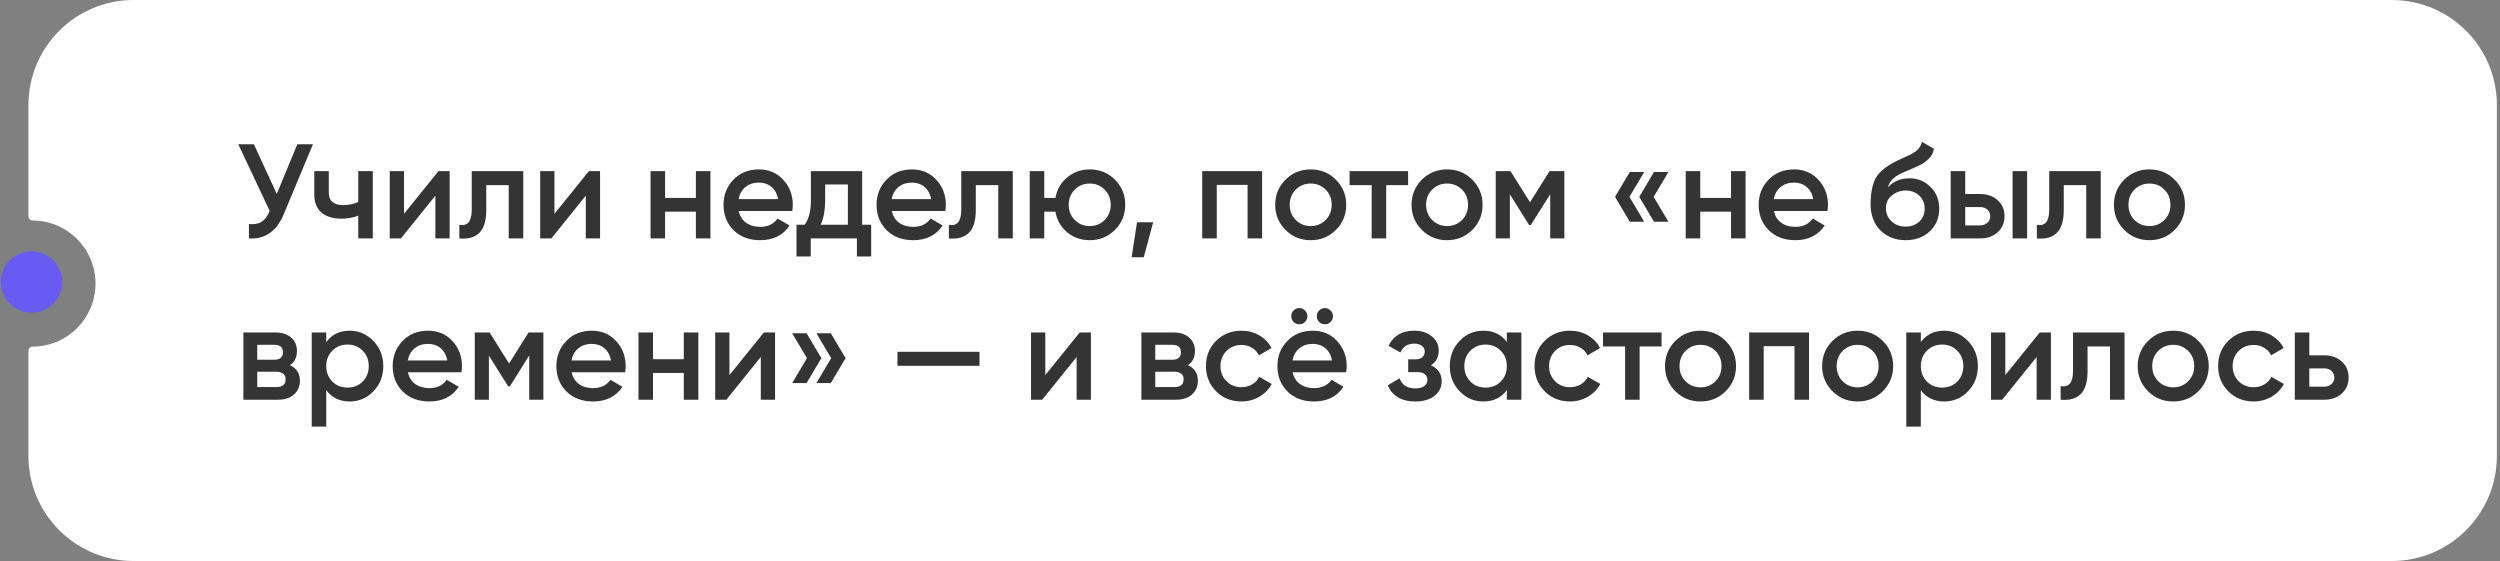 <?xml version="1.0" encoding="UTF-8"?> <svg xmlns="http://www.w3.org/2000/svg" width="713" height="160" viewBox="0 0 713 160" fill="none"><rect x="0" y="0" width="713" height="160" fill="#808080" stroke="none"/><path d="M682.135 0C698.69 0 712.11 13.421 712.11 29.976V130.024C712.11 146.579 698.69 160 682.135 160H38.086C21.531 160 8.111 146.579 8.11 130.024V99.962C8.11 99.344 8.632 98.859 9.25 98.859V98.859C19.183 98.859 27.236 90.806 27.236 80.873C27.236 70.94 19.183 62.888 9.25 62.888V62.888C8.632 62.888 8.11 62.402 8.11 61.784V29.976C8.111 13.421 21.531 0 38.086 0H682.135Z" fill="white"></path><path d="M78.933 55.3L84.803 41.141H89.254L80.928 61.093C78.882 65.979 75.569 68.281 70.99 68V63.895C72.5 64.048 73.715 63.831 74.635 63.242C75.582 62.628 76.337 61.592 76.899 60.134L67.959 41.141H72.41L78.933 55.3ZM102.177 57.602V48.815H106.321V68H102.177V61.516C100.668 62.078 99.056 62.36 97.343 62.36C94.913 62.36 93.02 61.771 91.664 60.595C90.308 59.392 89.63 57.666 89.63 55.415V48.815H93.774V55.031C93.774 57.333 95.143 58.484 97.88 58.484C99.44 58.484 100.873 58.19 102.177 57.602ZM115.226 60.978L125.049 48.815H128.233V68H124.166V55.798L114.344 68H111.159V48.815H115.226V60.978ZM134.538 48.815H149.233V68H145.089V52.806H138.682V59.942C138.682 62.935 138.029 65.084 136.725 66.388C135.42 67.693 133.515 68.23 131.008 68V64.125C132.185 64.329 133.067 64.086 133.655 63.396C134.244 62.679 134.538 61.464 134.538 59.751V48.815ZM158.129 60.978L167.952 48.815H171.137V68H167.069V55.798L157.247 68H154.062V48.815H158.129V60.978ZM198.468 56.451V48.815H202.611V68H198.468V60.364H189.681V68H185.537V48.815H189.681V56.451H198.468ZM225.952 60.173H210.681C210.988 61.605 211.679 62.718 212.753 63.511C213.853 64.304 215.209 64.7 216.82 64.7C218.994 64.7 220.644 63.907 221.77 62.321L225.185 64.317C223.317 67.105 220.516 68.499 216.782 68.499C213.687 68.499 211.167 67.552 209.223 65.659C207.304 63.741 206.345 61.324 206.345 58.408C206.345 55.568 207.292 53.177 209.185 51.233C211.052 49.288 213.482 48.316 216.475 48.316C219.263 48.316 221.565 49.301 223.381 51.271C225.197 53.241 226.105 55.632 226.105 58.446C226.105 58.958 226.054 59.533 225.952 60.173ZM210.643 56.796H221.923C221.642 55.287 221.002 54.123 220.005 53.304C219.033 52.486 217.843 52.077 216.436 52.077C214.902 52.077 213.623 52.499 212.599 53.343C211.576 54.187 210.924 55.338 210.643 56.796ZM245.885 48.815V64.086H248.456V73.141H244.388V68H231.228V73.141H227.161V64.086H229.501C230.678 62.449 231.266 60.134 231.266 57.142V48.815H245.885ZM234.067 64.086H241.818V52.614H235.333V57.142C235.333 59.904 234.911 62.219 234.067 64.086ZM269.605 60.173H254.334C254.641 61.605 255.331 62.718 256.406 63.511C257.505 64.304 258.861 64.7 260.473 64.7C262.647 64.7 264.297 63.907 265.422 62.321L268.837 64.317C266.97 67.105 264.169 68.499 260.434 68.499C257.339 68.499 254.82 67.552 252.876 65.659C250.957 63.741 249.998 61.324 249.998 58.408C249.998 55.568 250.944 53.177 252.837 51.233C254.704 49.288 257.135 48.316 260.127 48.316C262.916 48.316 265.218 49.301 267.034 51.271C268.85 53.241 269.758 55.632 269.758 58.446C269.758 58.958 269.707 59.533 269.605 60.173ZM254.295 56.796H265.576C265.294 55.287 264.655 54.123 263.657 53.304C262.685 52.486 261.496 52.077 260.089 52.077C258.554 52.077 257.275 52.499 256.252 53.343C255.229 54.187 254.577 55.338 254.295 56.796ZM274.151 48.815H288.847V68H284.703V52.806H278.295V59.942C278.295 62.935 277.643 65.084 276.338 66.388C275.034 67.693 273.128 68.23 270.621 68V64.125C271.798 64.329 272.681 64.086 273.269 63.396C273.857 62.679 274.151 61.464 274.151 59.751V48.815ZM310.788 48.316C313.628 48.316 316.019 49.288 317.963 51.233C319.933 53.202 320.918 55.594 320.918 58.408C320.918 61.221 319.933 63.613 317.963 65.583C316.019 67.527 313.628 68.499 310.788 68.499C308.307 68.499 306.159 67.744 304.342 66.235C302.526 64.7 301.413 62.743 301.004 60.364H297.82V68H293.676V48.815H297.82V56.451H301.004C301.439 54.046 302.552 52.102 304.342 50.619C306.159 49.084 308.307 48.316 310.788 48.316ZM304.803 58.408C304.803 60.147 305.378 61.592 306.529 62.743C307.68 63.895 309.1 64.47 310.788 64.47C312.477 64.47 313.896 63.895 315.047 62.743C316.198 61.592 316.774 60.147 316.774 58.408C316.774 56.668 316.198 55.223 315.047 54.072C313.896 52.921 312.477 52.345 310.788 52.345C309.1 52.345 307.68 52.921 306.529 54.072C305.378 55.223 304.803 56.668 304.803 58.408ZM324.278 63.396H328.883L326.197 73.372H322.743L324.278 63.396ZM342.874 48.815H359.948V68H355.804V52.729H347.018V68H342.874V48.815ZM380.987 65.583C379.043 67.527 376.651 68.499 373.812 68.499C370.972 68.499 368.581 67.527 366.637 65.583C364.667 63.613 363.682 61.221 363.682 58.408C363.682 55.594 364.667 53.202 366.637 51.233C368.581 49.288 370.972 48.316 373.812 48.316C376.651 48.316 379.043 49.288 380.987 51.233C382.956 53.202 383.941 55.594 383.941 58.408C383.941 61.221 382.956 63.613 380.987 65.583ZM367.826 58.408C367.826 60.147 368.402 61.592 369.553 62.743C370.704 63.895 372.123 64.47 373.812 64.47C375.5 64.47 376.919 63.895 378.071 62.743C379.222 61.592 379.797 60.147 379.797 58.408C379.797 56.668 379.222 55.223 378.071 54.072C376.919 52.921 375.5 52.345 373.812 52.345C372.123 52.345 370.704 52.921 369.553 54.072C368.402 55.223 367.826 56.668 367.826 58.408ZM384.905 48.815H401.596V52.806H395.342V68H391.198V52.806H384.905V48.815ZM419.881 65.583C417.937 67.527 415.545 68.499 412.706 68.499C409.866 68.499 407.475 67.527 405.53 65.583C403.561 63.613 402.576 61.221 402.576 58.408C402.576 55.594 403.561 53.202 405.53 51.233C407.475 49.288 409.866 48.316 412.706 48.316C415.545 48.316 417.937 49.288 419.881 51.233C421.85 53.202 422.835 55.594 422.835 58.408C422.835 61.221 421.85 63.613 419.881 65.583ZM406.72 58.408C406.72 60.147 407.295 61.592 408.447 62.743C409.598 63.895 411.017 64.47 412.706 64.47C414.394 64.47 415.813 63.895 416.965 62.743C418.116 61.592 418.691 60.147 418.691 58.408C418.691 56.668 418.116 55.223 416.965 54.072C415.813 52.921 414.394 52.345 412.706 52.345C411.017 52.345 409.598 52.921 408.447 54.072C407.295 55.223 406.72 56.668 406.72 58.408ZM441.93 48.815H446.15V68H442.122V55.377L436.596 64.163H436.098L430.611 55.415V68H426.582V48.815H430.803L436.366 57.679L441.93 48.815ZM464.827 49.045H468.933L464.712 56.144L468.933 63.242H464.827L460.607 56.144L464.827 49.045ZM471.734 49.045H475.839L471.619 56.144L475.839 63.242H471.734L467.513 56.144L471.734 49.045ZM493.694 56.451V48.815H497.838V68H493.694V60.364H484.908V68H480.764V48.815H484.908V56.451H493.694ZM521.179 60.173H505.908C506.215 61.605 506.905 62.718 507.98 63.511C509.08 64.304 510.435 64.7 512.047 64.7C514.221 64.7 515.871 63.907 516.996 62.321L520.411 64.317C518.544 67.105 515.743 68.499 512.008 68.499C508.913 68.499 506.394 67.552 504.45 65.659C502.531 63.741 501.572 61.324 501.572 58.408C501.572 55.568 502.518 53.177 504.411 51.233C506.279 49.288 508.709 48.316 511.701 48.316C514.49 48.316 516.792 49.301 518.608 51.271C520.424 53.241 521.332 55.632 521.332 58.446C521.332 58.958 521.281 59.533 521.179 60.173ZM505.869 56.796H517.15C516.869 55.287 516.229 54.123 515.231 53.304C514.259 52.486 513.07 52.077 511.663 52.077C510.128 52.077 508.849 52.499 507.826 53.343C506.803 54.187 506.151 55.338 505.869 56.796ZM543.472 68.499C540.556 68.499 538.152 67.552 536.259 65.659C534.417 63.741 533.496 61.298 533.496 58.331C533.496 55.108 533.982 52.601 534.954 50.81C535.901 49.045 537.871 47.421 540.863 45.938C540.966 45.886 541.132 45.81 541.362 45.707C541.618 45.58 541.887 45.452 542.168 45.324C542.449 45.196 542.731 45.068 543.012 44.94C544.086 44.454 544.751 44.147 545.007 44.019C545.161 43.942 545.608 43.661 546.35 43.175C547.245 42.535 547.847 41.627 548.154 40.451L551.53 42.408C551.402 43.815 550.52 45.106 548.883 46.283C548.601 46.539 548.077 46.846 547.309 47.204L545.66 47.971L543.741 48.777C542.078 49.442 540.851 50.12 540.058 50.81C539.265 51.501 538.715 52.384 538.408 53.458C539.943 51.719 542.027 50.849 544.662 50.849C546.913 50.849 548.87 51.655 550.532 53.266C552.221 54.878 553.065 56.962 553.065 59.52C553.065 62.13 552.17 64.278 550.379 65.966C548.614 67.655 546.312 68.499 543.472 68.499ZM543.434 64.624C545.046 64.624 546.363 64.15 547.386 63.204C548.409 62.232 548.921 61.004 548.921 59.52C548.921 58.011 548.409 56.771 547.386 55.798C546.389 54.827 545.084 54.34 543.472 54.34C542.04 54.34 540.748 54.801 539.597 55.722C538.446 56.592 537.871 57.794 537.871 59.328C537.871 60.863 538.408 62.13 539.482 63.127C540.556 64.125 541.874 64.624 543.434 64.624ZM560.485 55.338H564.705C566.777 55.338 568.453 55.926 569.732 57.103C571.036 58.254 571.689 59.776 571.689 61.669C571.689 63.536 571.036 65.058 569.732 66.235C568.453 67.412 566.777 68 564.705 68H556.341V48.815H560.485V55.338ZM573.991 68V48.815H578.135V68H573.991ZM560.485 64.278H564.744C565.562 64.278 566.24 64.035 566.777 63.549C567.34 63.063 567.622 62.436 567.622 61.669C567.622 60.902 567.353 60.275 566.816 59.789C566.279 59.303 565.588 59.06 564.744 59.06H560.485V64.278ZM584.441 48.815H599.137V68H594.993V52.806H588.585V59.942C588.585 62.935 587.933 65.084 586.628 66.388C585.324 67.693 583.418 68.23 580.911 68V64.125C582.088 64.329 582.97 64.086 583.559 63.396C584.147 62.679 584.441 61.464 584.441 59.751V48.815ZM620.196 65.583C618.252 67.527 615.86 68.499 613.021 68.499C610.181 68.499 607.79 67.527 605.845 65.583C603.876 63.613 602.891 61.221 602.891 58.408C602.891 55.594 603.876 53.202 605.845 51.233C607.79 49.288 610.181 48.316 613.021 48.316C615.86 48.316 618.252 49.288 620.196 51.233C622.165 53.202 623.15 55.594 623.15 58.408C623.15 61.221 622.165 63.613 620.196 65.583ZM607.035 58.408C607.035 60.147 607.61 61.592 608.762 62.743C609.913 63.895 611.332 64.47 613.021 64.47C614.709 64.47 616.128 63.895 617.28 62.743C618.431 61.592 619.006 60.147 619.006 58.408C619.006 56.668 618.431 55.223 617.28 54.072C616.128 52.921 614.709 52.345 613.021 52.345C611.332 52.345 609.913 52.921 608.762 54.072C607.61 55.223 607.035 56.668 607.035 58.408ZM82.693 104.139C84.586 105.034 85.532 106.505 85.532 108.552C85.532 110.189 84.97 111.506 83.844 112.504C82.744 113.501 81.21 114 79.24 114H69.417V94.815H78.472C80.416 94.815 81.939 95.301 83.038 96.273C84.138 97.245 84.688 98.524 84.688 100.11C84.688 101.926 84.023 103.269 82.693 104.139ZM78.165 98.345H73.369V102.604H78.165C79.854 102.604 80.698 101.888 80.698 100.456C80.698 99.049 79.854 98.345 78.165 98.345ZM73.369 110.393H78.856C80.596 110.393 81.465 109.639 81.465 108.129C81.465 107.464 81.235 106.953 80.775 106.595C80.314 106.211 79.675 106.019 78.856 106.019H73.369V110.393ZM99.76 94.317C102.369 94.317 104.62 95.301 106.513 97.271C108.381 99.215 109.314 101.594 109.314 104.408C109.314 107.247 108.381 109.639 106.513 111.583C104.646 113.527 102.395 114.499 99.76 114.499C96.87 114.499 94.632 113.424 93.046 111.276V121.674H88.902V94.815H93.046V97.578C94.606 95.404 96.844 94.317 99.76 94.317ZM94.772 108.82C95.923 109.971 97.368 110.547 99.108 110.547C100.847 110.547 102.293 109.971 103.444 108.82C104.595 107.643 105.17 106.173 105.17 104.408C105.17 102.643 104.595 101.185 103.444 100.034C102.293 98.857 100.847 98.269 99.108 98.269C97.368 98.269 95.923 98.857 94.772 100.034C93.621 101.185 93.046 102.643 93.046 104.408C93.046 106.147 93.621 107.618 94.772 108.82ZM131.602 106.173H116.331C116.638 107.605 117.329 108.718 118.403 109.511C119.503 110.304 120.859 110.7 122.47 110.7C124.645 110.7 126.295 109.907 127.42 108.321L130.835 110.317C128.968 113.105 126.167 114.499 122.432 114.499C119.337 114.499 116.817 113.552 114.873 111.659C112.955 109.741 111.996 107.324 111.996 104.408C111.996 101.568 112.942 99.177 114.835 97.233C116.702 95.288 119.132 94.317 122.125 94.317C124.913 94.317 127.215 95.301 129.032 97.271C130.848 99.241 131.756 101.632 131.756 104.446C131.756 104.958 131.705 105.533 131.602 106.173ZM116.293 102.796H127.574C127.292 101.287 126.653 100.123 125.655 99.305C124.683 98.486 123.494 98.077 122.087 98.077C120.552 98.077 119.273 98.499 118.25 99.343C117.227 100.187 116.574 101.338 116.293 102.796ZM150.75 94.815H154.97V114H150.942V101.376L145.416 110.163H144.918L139.431 101.415V114H135.402V94.815H139.623L145.186 103.679L150.75 94.815ZM178.29 106.173H163.019C163.326 107.605 164.017 108.718 165.091 109.511C166.191 110.304 167.547 110.7 169.158 110.7C171.332 110.7 172.982 109.907 174.108 108.321L177.523 110.317C175.655 113.105 172.854 114.499 169.12 114.499C166.025 114.499 163.505 113.552 161.561 111.659C159.643 109.741 158.683 107.324 158.683 104.408C158.683 101.568 159.63 99.177 161.523 97.233C163.39 95.288 165.82 94.317 168.813 94.317C171.601 94.317 173.903 95.301 175.719 97.271C177.535 99.241 178.444 101.632 178.444 104.446C178.444 104.958 178.392 105.533 178.29 106.173ZM162.981 102.796H174.261C173.98 101.287 173.34 100.123 172.343 99.305C171.371 98.486 170.181 98.077 168.774 98.077C167.24 98.077 165.961 98.499 164.937 99.343C163.914 100.187 163.262 101.338 162.981 102.796ZM195.02 102.451V94.815H199.164V114H195.02V106.364H186.234V114H182.09V94.815H186.234V102.451H195.02ZM208.039 106.978L217.862 94.815H221.047V114H216.98V101.799L207.157 114H203.972V94.815H208.039V106.978ZM225.932 95.046H230.037L234.258 102.144L230.037 109.242H225.932L230.152 102.144L225.932 95.046ZM232.838 95.046H236.944L241.164 102.144L236.944 109.242H232.838L237.059 102.144L232.838 95.046ZM279.355 104.331H255.95V100.341H279.355V104.331ZM298.118 106.978L307.94 94.815H311.125V114H307.058V101.799L297.235 114H294.05V94.815H298.118V106.978ZM338.801 104.139C340.694 105.034 341.64 106.505 341.64 108.552C341.64 110.189 341.078 111.506 339.952 112.504C338.852 113.501 337.317 114 335.348 114H325.525V94.815H334.58C336.524 94.815 338.046 95.301 339.146 96.273C340.246 97.245 340.796 98.524 340.796 100.11C340.796 101.926 340.131 103.269 338.801 104.139ZM334.273 98.345H329.477V102.604H334.273C335.962 102.604 336.806 101.888 336.806 100.456C336.806 99.049 335.962 98.345 334.273 98.345ZM329.477 110.393H334.964C336.704 110.393 337.573 109.639 337.573 108.129C337.573 107.464 337.343 106.953 336.883 106.595C336.422 106.211 335.783 106.019 334.964 106.019H329.477V110.393ZM354.065 114.499C351.174 114.499 348.757 113.527 346.813 111.583C344.895 109.613 343.935 107.221 343.935 104.408C343.935 101.543 344.895 99.151 346.813 97.233C348.757 95.288 351.174 94.317 354.065 94.317C355.932 94.317 357.633 94.764 359.168 95.659C360.703 96.555 361.854 97.757 362.621 99.266L359.053 101.338C358.618 100.417 357.953 99.701 357.058 99.189C356.188 98.652 355.178 98.384 354.026 98.384C352.338 98.384 350.919 98.959 349.767 100.11C348.642 101.287 348.079 102.719 348.079 104.408C348.079 106.096 348.642 107.528 349.767 108.705C350.919 109.856 352.338 110.432 354.026 110.432C355.152 110.432 356.162 110.176 357.058 109.664C357.979 109.127 358.669 108.398 359.13 107.477L362.698 109.511C361.879 111.046 360.69 112.261 359.13 113.156C357.595 114.051 355.907 114.499 354.065 114.499ZM372.185 91.823C371.75 92.257 371.213 92.475 370.573 92.475C369.934 92.475 369.384 92.257 368.923 91.823C368.489 91.362 368.271 90.812 368.271 90.173C368.271 89.533 368.489 88.996 368.923 88.561C369.384 88.101 369.934 87.871 370.573 87.871C371.213 87.871 371.75 88.101 372.185 88.561C372.645 88.996 372.875 89.533 372.875 90.173C372.875 90.812 372.645 91.362 372.185 91.823ZM379.475 91.823C379.04 92.257 378.503 92.475 377.863 92.475C377.224 92.475 376.674 92.257 376.214 91.823C375.779 91.362 375.561 90.812 375.561 90.173C375.561 89.533 375.779 88.996 376.214 88.561C376.674 88.101 377.224 87.871 377.863 87.871C378.503 87.871 379.04 88.101 379.475 88.561C379.935 88.996 380.166 89.533 380.166 90.173C380.166 90.812 379.935 91.362 379.475 91.823ZM383.926 106.173H368.655C368.962 107.605 369.652 108.718 370.727 109.511C371.827 110.304 373.182 110.7 374.794 110.7C376.968 110.7 378.618 109.907 379.744 108.321L383.158 110.317C381.291 113.105 378.49 114.499 374.756 114.499C371.66 114.499 369.141 113.552 367.197 111.659C365.278 109.741 364.319 107.324 364.319 104.408C364.319 101.568 365.266 99.177 367.158 97.233C369.026 95.288 371.456 94.317 374.449 94.317C377.237 94.317 379.539 95.301 381.355 97.271C383.171 99.241 384.079 101.632 384.079 104.446C384.079 104.958 384.028 105.533 383.926 106.173ZM368.616 102.796H379.897C379.616 101.287 378.976 100.123 377.979 99.305C377.007 98.486 375.817 98.077 374.41 98.077C372.875 98.077 371.596 98.499 370.573 99.343C369.55 100.187 368.898 101.338 368.616 102.796ZM408.1 104.177C410.146 105.098 411.169 106.62 411.169 108.743C411.169 110.406 410.491 111.787 409.136 112.887C407.78 113.962 405.938 114.499 403.61 114.499C399.748 114.499 397.139 112.964 395.783 109.894L399.16 107.899C399.85 109.818 401.347 110.777 403.649 110.777C404.723 110.777 405.567 110.56 406.181 110.125C406.795 109.664 407.102 109.063 407.102 108.321C407.102 107.656 406.859 107.132 406.373 106.748C405.887 106.339 405.209 106.134 404.339 106.134H401.615V102.489H403.649C404.493 102.489 405.145 102.297 405.606 101.914C406.092 101.504 406.335 100.954 406.335 100.264C406.335 99.599 406.066 99.061 405.529 98.652C404.992 98.217 404.276 98 403.38 98C401.462 98 400.132 98.844 399.39 100.532L396.013 98.614C397.42 95.749 399.85 94.317 403.304 94.317C405.452 94.317 407.153 94.867 408.407 95.966C409.686 97.041 410.325 98.358 410.325 99.918C410.325 101.837 409.583 103.257 408.1 104.177ZM429.748 97.54V94.815H433.892V114H429.748V111.237C428.188 113.412 425.95 114.499 423.034 114.499C420.399 114.499 418.148 113.527 416.281 111.583C414.413 109.639 413.48 107.247 413.48 104.408C413.48 101.568 414.413 99.177 416.281 97.233C418.148 95.288 420.399 94.317 423.034 94.317C425.95 94.317 428.188 95.391 429.748 97.54ZM419.35 108.82C420.501 109.971 421.947 110.547 423.686 110.547C425.425 110.547 426.871 109.971 428.022 108.82C429.173 107.643 429.748 106.173 429.748 104.408C429.748 102.643 429.173 101.185 428.022 100.034C426.871 98.857 425.425 98.269 423.686 98.269C421.947 98.269 420.501 98.857 419.35 100.034C418.199 101.185 417.624 102.643 417.624 104.408C417.624 106.147 418.199 107.618 419.35 108.82ZM447.778 114.499C444.887 114.499 442.47 113.527 440.526 111.583C438.607 109.613 437.648 107.221 437.648 104.408C437.648 101.543 438.607 99.151 440.526 97.233C442.47 95.288 444.887 94.317 447.778 94.317C449.645 94.317 451.346 94.764 452.881 95.659C454.415 96.555 455.567 97.757 456.334 99.266L452.766 101.338C452.331 100.417 451.666 99.701 450.77 99.189C449.901 98.652 448.89 98.384 447.739 98.384C446.051 98.384 444.631 98.959 443.48 100.11C442.355 101.287 441.792 102.719 441.792 104.408C441.792 106.096 442.355 107.528 443.48 108.705C444.631 109.856 446.051 110.432 447.739 110.432C448.865 110.432 449.875 110.176 450.77 109.664C451.691 109.127 452.382 108.398 452.842 107.477L456.411 109.511C455.592 111.046 454.403 112.261 452.842 113.156C451.308 114.051 449.619 114.499 447.778 114.499ZM457.185 94.815H473.876V98.806H467.621V114H463.477V98.806H457.185V94.815ZM492.16 111.583C490.216 113.527 487.825 114.499 484.985 114.499C482.146 114.499 479.754 113.527 477.81 111.583C475.841 109.613 474.856 107.221 474.856 104.408C474.856 101.594 475.841 99.202 477.81 97.233C479.754 95.288 482.146 94.317 484.985 94.317C487.825 94.317 490.216 95.288 492.16 97.233C494.13 99.202 495.115 101.594 495.115 104.408C495.115 107.221 494.13 109.613 492.16 111.583ZM479 104.408C479 106.147 479.575 107.592 480.726 108.743C481.877 109.894 483.297 110.47 484.985 110.47C486.674 110.47 488.093 109.894 489.244 108.743C490.395 107.592 490.971 106.147 490.971 104.408C490.971 102.668 490.395 101.223 489.244 100.072C488.093 98.921 486.674 98.345 484.985 98.345C483.297 98.345 481.877 98.921 480.726 100.072C479.575 101.223 479 102.668 479 104.408ZM498.862 94.815H515.936V114H511.792V98.729H503.006V114H498.862V94.815ZM536.975 111.583C535.031 113.527 532.639 114.499 529.799 114.499C526.96 114.499 524.568 113.527 522.624 111.583C520.655 109.613 519.67 107.221 519.67 104.408C519.67 101.594 520.655 99.202 522.624 97.233C524.568 95.288 526.96 94.317 529.799 94.317C532.639 94.317 535.031 95.288 536.975 97.233C538.944 99.202 539.929 101.594 539.929 104.408C539.929 107.221 538.944 109.613 536.975 111.583ZM523.814 104.408C523.814 106.147 524.389 107.592 525.54 108.743C526.692 109.894 528.111 110.47 529.799 110.47C531.488 110.47 532.907 109.894 534.058 108.743C535.21 107.592 535.785 106.147 535.785 104.408C535.785 102.668 535.21 101.223 534.058 100.072C532.907 98.921 531.488 98.345 529.799 98.345C528.111 98.345 526.692 98.921 525.54 100.072C524.389 101.223 523.814 102.668 523.814 104.408ZM554.535 94.317C557.144 94.317 559.395 95.301 561.288 97.271C563.155 99.215 564.089 101.594 564.089 104.408C564.089 107.247 563.155 109.639 561.288 111.583C559.42 113.527 557.169 114.499 554.535 114.499C551.644 114.499 549.406 113.424 547.82 111.276V121.674H543.676V94.815H547.82V97.578C549.38 95.404 551.618 94.317 554.535 94.317ZM549.547 108.82C550.698 109.971 552.143 110.547 553.882 110.547C555.622 110.547 557.067 109.971 558.218 108.82C559.369 107.643 559.945 106.173 559.945 104.408C559.945 102.643 559.369 101.185 558.218 100.034C557.067 98.857 555.622 98.269 553.882 98.269C552.143 98.269 550.698 98.857 549.547 100.034C548.395 101.185 547.82 102.643 547.82 104.408C547.82 106.147 548.395 107.618 549.547 108.82ZM571.911 106.978L581.734 94.815H584.919V114H580.851V101.799L571.029 114H567.844V94.815H571.911V106.978ZM591.223 94.815H605.919V114H601.775V98.806H595.367V105.942C595.367 108.935 594.715 111.084 593.41 112.388C592.106 113.693 590.2 114.23 587.693 114V110.125C588.87 110.329 589.752 110.086 590.341 109.396C590.929 108.679 591.223 107.464 591.223 105.751V94.815ZM626.978 111.583C625.034 113.527 622.642 114.499 619.803 114.499C616.963 114.499 614.572 113.527 612.628 111.583C610.658 109.613 609.673 107.221 609.673 104.408C609.673 101.594 610.658 99.202 612.628 97.233C614.572 95.288 616.963 94.317 619.803 94.317C622.642 94.317 625.034 95.288 626.978 97.233C628.947 99.202 629.932 101.594 629.932 104.408C629.932 107.221 628.947 109.613 626.978 111.583ZM613.817 104.408C613.817 106.147 614.393 107.592 615.544 108.743C616.695 109.894 618.114 110.47 619.803 110.47C621.491 110.47 622.911 109.894 624.062 108.743C625.213 107.592 625.788 106.147 625.788 104.408C625.788 102.668 625.213 101.223 624.062 100.072C622.911 98.921 621.491 98.345 619.803 98.345C618.114 98.345 616.695 98.921 615.544 100.072C614.393 101.223 613.817 102.668 613.817 104.408ZM642.734 114.499C639.844 114.499 637.427 113.527 635.483 111.583C633.564 109.613 632.605 107.221 632.605 104.408C632.605 101.543 633.564 99.151 635.483 97.233C637.427 95.288 639.844 94.317 642.734 94.317C644.602 94.317 646.303 94.764 647.837 95.659C649.372 96.555 650.523 97.757 651.291 99.266L647.722 101.338C647.288 100.417 646.622 99.701 645.727 99.189C644.857 98.652 643.847 98.384 642.696 98.384C641.008 98.384 639.588 98.959 638.437 100.11C637.311 101.287 636.749 102.719 636.749 104.408C636.749 106.096 637.311 107.528 638.437 108.705C639.588 109.856 641.008 110.432 642.696 110.432C643.821 110.432 644.832 110.176 645.727 109.664C646.648 109.127 647.339 108.398 647.799 107.477L651.367 109.511C650.549 111.046 649.359 112.261 647.799 113.156C646.264 114.051 644.576 114.499 642.734 114.499ZM658.619 101.338H662.84C664.911 101.338 666.587 101.926 667.866 103.103C669.17 104.254 669.823 105.776 669.823 107.669C669.823 109.536 669.17 111.058 667.866 112.235C666.587 113.412 664.911 114 662.84 114H654.475V94.815H658.619V101.338ZM658.619 110.278H662.878C663.696 110.278 664.374 110.035 664.911 109.549C665.474 109.063 665.756 108.436 665.756 107.669C665.756 106.902 665.487 106.275 664.95 105.789C664.413 105.303 663.722 105.06 662.878 105.06H658.619V110.278Z" fill="#343434"></path><circle cx="9.009" cy="80.434" r="8.747" fill="#685BF3"></circle></svg> 